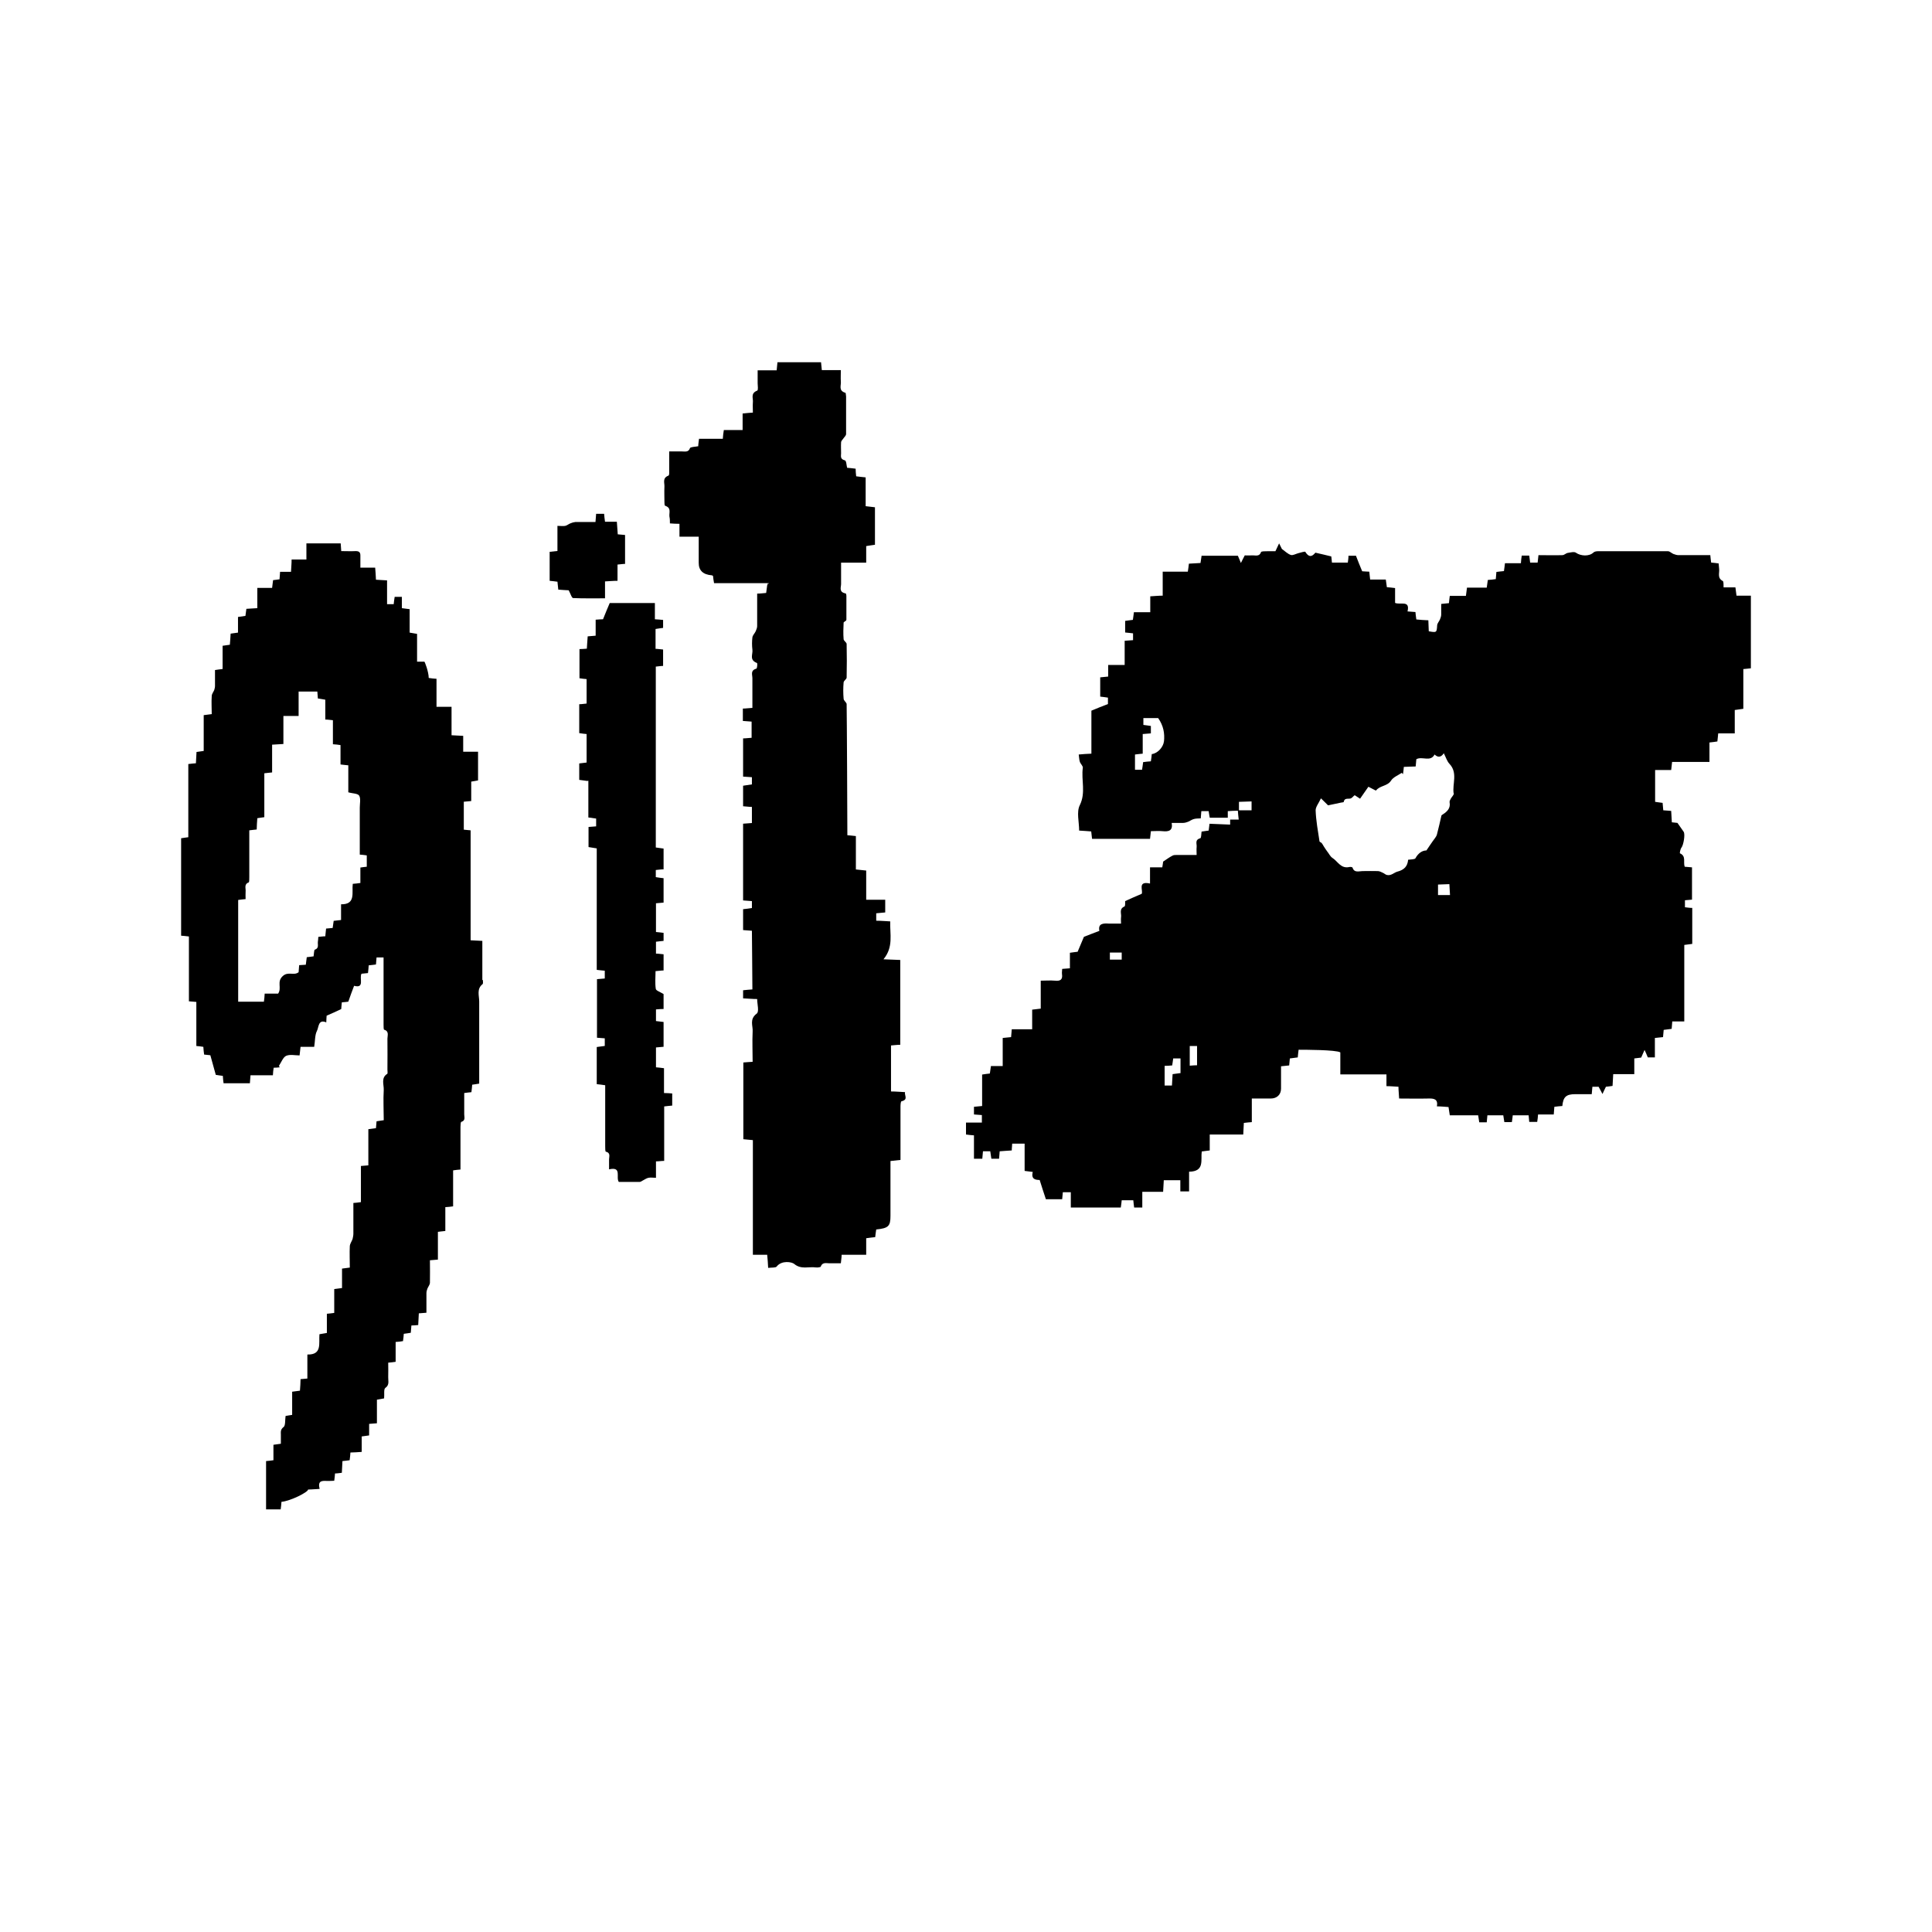 <?xml version="1.0" encoding="UTF-8"?> <svg xmlns="http://www.w3.org/2000/svg" width="32" height="32" viewBox="0 0 32 32" fill="none"><path d="M28.762 9.866C28.755 9.815 28.751 9.777 28.744 9.729H28.548C28.545 9.688 28.552 9.634 28.534 9.623C28.438 9.572 28.484 9.49 28.474 9.418C28.47 9.39 28.47 9.36 28.466 9.332C28.42 9.325 28.381 9.322 28.342 9.318C28.338 9.277 28.331 9.243 28.328 9.195C28.15 9.195 27.976 9.195 27.801 9.195C27.773 9.195 27.744 9.185 27.716 9.175C27.684 9.161 27.655 9.13 27.627 9.13C27.239 9.13 26.855 9.13 26.468 9.13C26.443 9.13 26.411 9.134 26.393 9.151C26.322 9.219 26.183 9.212 26.101 9.154C26.073 9.134 26.012 9.151 25.966 9.158C25.934 9.164 25.909 9.195 25.877 9.195C25.745 9.199 25.614 9.195 25.482 9.195C25.475 9.247 25.472 9.284 25.468 9.318H25.344C25.34 9.277 25.333 9.24 25.329 9.202H25.205C25.198 9.243 25.194 9.281 25.191 9.329H24.927C24.92 9.38 24.917 9.418 24.91 9.459C24.863 9.462 24.824 9.469 24.785 9.473C24.782 9.517 24.778 9.551 24.775 9.592C24.728 9.599 24.689 9.603 24.643 9.606C24.636 9.647 24.632 9.685 24.625 9.733H24.298C24.291 9.784 24.287 9.822 24.28 9.87H24.013C24.006 9.918 24.003 9.952 23.999 9.99C23.956 9.993 23.917 10 23.871 10.003C23.871 10.065 23.871 10.12 23.871 10.178C23.871 10.206 23.86 10.236 23.85 10.26C23.836 10.294 23.807 10.322 23.804 10.356C23.796 10.479 23.796 10.479 23.665 10.456C23.665 10.397 23.658 10.339 23.658 10.274C23.587 10.271 23.523 10.267 23.459 10.26C23.451 10.212 23.448 10.175 23.444 10.137C23.398 10.133 23.359 10.13 23.313 10.127C23.359 9.935 23.195 10.024 23.107 9.986V9.74C23.053 9.733 23.014 9.729 22.971 9.726C22.964 9.685 22.961 9.644 22.953 9.599H22.694C22.69 9.551 22.683 9.514 22.68 9.469C22.633 9.469 22.594 9.462 22.562 9.462C22.523 9.37 22.491 9.288 22.459 9.205H22.335C22.335 9.247 22.328 9.284 22.324 9.318H22.061C22.057 9.274 22.054 9.24 22.05 9.216C21.961 9.195 21.883 9.175 21.787 9.154C21.751 9.195 21.694 9.26 21.62 9.14C21.613 9.13 21.538 9.154 21.499 9.164C21.46 9.175 21.413 9.202 21.381 9.192C21.328 9.175 21.285 9.13 21.232 9.092C21.221 9.072 21.204 9.038 21.186 9C21.168 9.041 21.147 9.082 21.125 9.13C21.086 9.13 21.04 9.13 20.994 9.13C20.955 9.13 20.891 9.13 20.887 9.144C20.859 9.226 20.791 9.195 20.738 9.199C20.691 9.202 20.649 9.199 20.617 9.199C20.592 9.25 20.57 9.288 20.553 9.325C20.538 9.288 20.524 9.25 20.503 9.205H19.902C19.895 9.247 19.891 9.281 19.884 9.325C19.82 9.329 19.756 9.332 19.692 9.336C19.688 9.38 19.681 9.418 19.674 9.469H19.258V9.866C19.187 9.866 19.126 9.873 19.052 9.877V10.14H18.781C18.774 10.188 18.771 10.226 18.764 10.267C18.714 10.274 18.675 10.277 18.636 10.284V10.476C18.682 10.479 18.721 10.486 18.767 10.49V10.603C18.721 10.606 18.682 10.61 18.628 10.613V11.014H18.355V11.206C18.301 11.212 18.262 11.216 18.223 11.219V11.538C18.269 11.544 18.312 11.548 18.351 11.555V11.661C18.255 11.699 18.173 11.729 18.077 11.771V12.483C18.002 12.486 17.942 12.49 17.867 12.497C17.874 12.541 17.874 12.582 17.885 12.616C17.896 12.651 17.939 12.688 17.935 12.716C17.906 12.921 17.988 13.127 17.885 13.336C17.828 13.449 17.874 13.613 17.874 13.757C17.945 13.76 18.009 13.767 18.074 13.771C18.077 13.812 18.084 13.849 18.088 13.894C18.244 13.894 18.916 13.894 19.048 13.894C19.052 13.846 19.059 13.812 19.062 13.767C19.13 13.767 19.194 13.76 19.255 13.767C19.358 13.777 19.429 13.76 19.407 13.63C19.475 13.63 19.535 13.63 19.596 13.63C19.624 13.63 19.656 13.62 19.681 13.61C19.713 13.596 19.745 13.572 19.777 13.565C19.813 13.555 19.848 13.558 19.888 13.555C19.891 13.507 19.895 13.469 19.898 13.435H20.019C20.023 13.476 20.03 13.493 20.037 13.544C20.144 13.544 20.233 13.544 20.336 13.544C20.336 13.503 20.336 13.473 20.336 13.435C20.378 13.431 20.46 13.428 20.503 13.428C20.506 13.466 20.51 13.527 20.517 13.575H20.375C20.375 13.575 20.375 13.647 20.375 13.658L20.033 13.644C20.03 13.681 20.023 13.719 20.019 13.757C19.973 13.764 19.937 13.767 19.902 13.774C19.895 13.819 19.898 13.88 19.88 13.884C19.784 13.911 19.827 13.979 19.82 14.031C19.816 14.072 19.82 14.117 19.82 14.161C19.695 14.161 19.592 14.161 19.486 14.161C19.461 14.161 19.436 14.161 19.415 14.175C19.368 14.199 19.329 14.229 19.265 14.271C19.265 14.281 19.258 14.322 19.251 14.366H19.048V14.634C18.831 14.586 18.941 14.757 18.909 14.805C18.806 14.849 18.724 14.884 18.636 14.925C18.636 14.952 18.639 15.007 18.625 15.014C18.529 15.055 18.579 15.134 18.568 15.195C18.564 15.226 18.568 15.26 18.568 15.298C18.49 15.298 18.433 15.298 18.372 15.298C18.273 15.291 18.184 15.294 18.209 15.418C18.113 15.456 18.027 15.486 17.953 15.517C17.917 15.603 17.885 15.681 17.849 15.764C17.814 15.767 17.775 15.774 17.721 15.781V16.038C17.672 16.041 17.636 16.044 17.593 16.048C17.593 16.079 17.586 16.106 17.59 16.134C17.604 16.226 17.561 16.253 17.473 16.243C17.398 16.236 17.323 16.243 17.238 16.243V16.706C17.188 16.712 17.149 16.716 17.096 16.723V17.048H16.758C16.754 17.096 16.75 17.137 16.747 17.178C16.701 17.181 16.658 17.188 16.608 17.192V17.657H16.413C16.405 17.706 16.402 17.74 16.395 17.781C16.352 17.784 16.317 17.791 16.267 17.798V18.319C16.213 18.325 16.174 18.329 16.132 18.332V18.459C16.178 18.462 16.217 18.466 16.263 18.469V18.593H16V18.791C16.046 18.798 16.082 18.801 16.132 18.805V19.192H16.27C16.274 19.147 16.277 19.11 16.281 19.069H16.402C16.409 19.113 16.413 19.154 16.42 19.192H16.548C16.551 19.151 16.555 19.113 16.558 19.069C16.626 19.065 16.69 19.058 16.758 19.055C16.758 19.01 16.765 18.976 16.765 18.942H16.971V19.394C17.021 19.401 17.06 19.404 17.106 19.411C17.074 19.531 17.152 19.544 17.22 19.544C17.256 19.657 17.288 19.76 17.323 19.863H17.593C17.597 19.822 17.601 19.784 17.604 19.747H17.736V20H18.564C18.572 19.952 18.575 19.914 18.579 19.88H18.771C18.774 19.925 18.781 19.962 18.785 20H18.92V19.74H19.265C19.269 19.668 19.272 19.606 19.276 19.548H19.55V19.733H19.695V19.407C19.959 19.404 19.884 19.209 19.905 19.072C19.948 19.065 19.987 19.062 20.037 19.055V18.791H20.592C20.595 18.719 20.599 18.658 20.602 18.599C20.652 18.593 20.688 18.589 20.734 18.586V18.195C20.844 18.195 20.948 18.195 21.047 18.195C21.15 18.195 21.218 18.13 21.218 18.031C21.218 17.908 21.218 17.784 21.218 17.661C21.275 17.654 21.314 17.651 21.353 17.647C21.357 17.603 21.36 17.569 21.364 17.531C21.41 17.524 21.453 17.52 21.495 17.514C21.499 17.473 21.502 17.435 21.509 17.387C21.598 17.387 22.132 17.387 22.2 17.431V17.795H22.964V17.99C23.035 17.99 23.096 17.997 23.163 18C23.163 18.065 23.171 18.123 23.174 18.195C23.338 18.195 23.494 18.199 23.654 18.195C23.75 18.192 23.821 18.202 23.8 18.325C23.868 18.325 23.932 18.332 23.992 18.336C23.999 18.384 24.006 18.421 24.013 18.473H24.483C24.49 18.521 24.497 18.555 24.501 18.589H24.625C24.629 18.548 24.632 18.514 24.636 18.473H24.899C24.906 18.514 24.91 18.551 24.917 18.586H25.041C25.048 18.544 25.052 18.507 25.056 18.473H25.319C25.322 18.514 25.326 18.548 25.329 18.582H25.461C25.468 18.538 25.472 18.503 25.475 18.459H25.735C25.738 18.411 25.742 18.373 25.745 18.332C25.792 18.325 25.838 18.322 25.877 18.319C25.891 18.168 25.941 18.123 26.091 18.123C26.18 18.123 26.272 18.123 26.364 18.123C26.368 18.075 26.372 18.041 26.375 18H26.478C26.503 18.048 26.524 18.082 26.542 18.12C26.56 18.082 26.578 18.041 26.599 18C26.628 17.997 26.667 17.993 26.709 17.986C26.713 17.921 26.716 17.863 26.72 17.791H27.069V17.531C27.119 17.524 27.154 17.52 27.183 17.517C27.204 17.469 27.222 17.428 27.239 17.39C27.257 17.428 27.275 17.469 27.293 17.514H27.41V17.192C27.46 17.188 27.499 17.181 27.545 17.178C27.549 17.137 27.552 17.096 27.556 17.058C27.602 17.051 27.645 17.048 27.688 17.041C27.691 17 27.695 16.962 27.698 16.918H27.897V15.651C27.947 15.644 27.99 15.64 28.029 15.634V15.038C27.986 15.038 27.947 15.031 27.908 15.027V14.911C27.951 14.908 27.986 14.904 28.025 14.901V14.366C27.979 14.363 27.944 14.36 27.904 14.356C27.876 14.281 27.933 14.181 27.826 14.134C27.819 14.134 27.83 14.065 27.851 14.038C27.883 13.997 27.915 13.822 27.887 13.777C27.858 13.736 27.826 13.692 27.784 13.63C27.773 13.63 27.734 13.623 27.691 13.62C27.688 13.555 27.684 13.493 27.68 13.431C27.634 13.428 27.591 13.425 27.549 13.421C27.545 13.377 27.542 13.339 27.538 13.298C27.492 13.291 27.453 13.288 27.414 13.281V12.754H27.68C27.684 12.706 27.691 12.671 27.695 12.62H28.314V12.298C28.367 12.291 28.406 12.288 28.445 12.281C28.449 12.233 28.456 12.195 28.459 12.147H28.733V11.76C28.783 11.753 28.822 11.747 28.875 11.74V11.082C28.925 11.079 28.961 11.072 29 11.069V9.866H28.737H28.762ZM19.279 12.277C19.269 12.373 19.176 12.479 19.077 12.49C19.073 12.527 19.07 12.565 19.062 12.61C19.02 12.613 18.981 12.616 18.934 12.623C18.927 12.668 18.924 12.706 18.916 12.75H18.799V12.497C18.842 12.493 18.877 12.486 18.927 12.483V12.158C18.977 12.154 19.016 12.151 19.062 12.147V12.024C19.023 12.017 18.984 12.014 18.938 12.007V11.894H19.183C19.269 12.017 19.294 12.144 19.279 12.284V12.277ZM18.579 15.894H18.383V15.777H18.579V15.894ZM19.55 17.774C19.507 17.781 19.468 17.784 19.422 17.791C19.418 17.853 19.415 17.914 19.411 17.98H19.29V17.654C19.333 17.654 19.368 17.651 19.415 17.647C19.422 17.61 19.425 17.575 19.432 17.531H19.553V17.777L19.55 17.774ZM19.827 17.644C19.791 17.644 19.756 17.647 19.706 17.651V17.325H19.827V17.644ZM20.73 13.421H20.521V13.281L20.73 13.274V13.421ZM24.017 14.825H23.818V14.651L24.006 14.644L24.017 14.829V14.825ZM24.081 13.137C24.084 13.164 24.049 13.195 24.031 13.226C24.02 13.247 24.006 13.271 24.01 13.288C24.028 13.387 23.971 13.442 23.896 13.49C23.889 13.497 23.878 13.5 23.875 13.507C23.85 13.613 23.828 13.719 23.8 13.822C23.789 13.863 23.754 13.897 23.729 13.935C23.7 13.979 23.668 14.021 23.626 14.086C23.562 14.086 23.491 14.127 23.444 14.216C23.43 14.236 23.37 14.233 23.323 14.24C23.313 14.349 23.259 14.408 23.142 14.438C23.092 14.452 23.042 14.507 22.975 14.493C22.95 14.49 22.929 14.466 22.904 14.456C22.879 14.445 22.85 14.428 22.822 14.428C22.736 14.425 22.655 14.428 22.569 14.428C22.509 14.428 22.431 14.462 22.402 14.37C22.402 14.363 22.37 14.356 22.352 14.36C22.207 14.394 22.157 14.264 22.068 14.209C22.032 14.185 22.011 14.137 21.983 14.103C21.961 14.075 21.943 14.044 21.925 14.017C21.915 14 21.904 13.979 21.89 13.962C21.879 13.952 21.855 13.945 21.855 13.935C21.829 13.764 21.797 13.592 21.791 13.421C21.791 13.363 21.844 13.301 21.879 13.223C21.922 13.267 21.972 13.312 21.997 13.339C22.082 13.322 22.146 13.308 22.21 13.294C22.228 13.291 22.256 13.288 22.256 13.284C22.267 13.212 22.324 13.236 22.367 13.226C22.395 13.219 22.413 13.188 22.438 13.171C22.466 13.188 22.495 13.209 22.527 13.229C22.566 13.171 22.605 13.117 22.665 13.031C22.68 13.038 22.719 13.058 22.758 13.079C22.768 13.086 22.79 13.096 22.793 13.092C22.854 13.01 22.978 13.024 23.039 12.931C23.074 12.873 23.156 12.842 23.217 12.801C23.224 12.808 23.231 12.815 23.238 12.822C23.242 12.788 23.249 12.75 23.252 12.702C23.313 12.702 23.373 12.695 23.448 12.695C23.451 12.651 23.455 12.613 23.459 12.575C23.555 12.521 23.693 12.627 23.761 12.497C23.818 12.551 23.869 12.544 23.914 12.476C23.949 12.544 23.967 12.61 24.01 12.654C24.149 12.805 24.052 12.983 24.077 13.144L24.081 13.137Z" fill="black"></path><path d="M12.732 9.659H11.827C11.818 9.615 11.814 9.576 11.81 9.54C11.802 9.536 11.798 9.529 11.789 9.529C11.643 9.517 11.571 9.447 11.573 9.319C11.573 9.182 11.573 9.041 11.573 8.889H11.254V8.676C11.196 8.676 11.15 8.673 11.096 8.669C11.096 8.629 11.096 8.593 11.088 8.557C11.079 8.492 11.125 8.413 11.017 8.377C11.005 8.373 11.005 8.33 11.005 8.308C11.005 8.225 11.001 8.145 11.005 8.062C11.009 7.997 10.967 7.918 11.071 7.878C11.088 7.871 11.084 7.824 11.084 7.799C11.084 7.698 11.084 7.593 11.084 7.477C11.162 7.477 11.225 7.477 11.291 7.477C11.345 7.477 11.403 7.495 11.428 7.423C11.437 7.401 11.515 7.401 11.565 7.391C11.565 7.354 11.573 7.318 11.578 7.268H11.972C11.976 7.214 11.98 7.174 11.989 7.123H12.3V6.849C12.362 6.842 12.408 6.838 12.47 6.834C12.47 6.777 12.466 6.719 12.47 6.665C12.479 6.6 12.425 6.516 12.541 6.47C12.562 6.462 12.549 6.39 12.549 6.347C12.549 6.278 12.549 6.213 12.549 6.134H12.864C12.869 6.087 12.873 6.047 12.877 6H13.599C13.603 6.043 13.608 6.079 13.612 6.13H13.927C13.927 6.199 13.923 6.26 13.927 6.318C13.935 6.383 13.882 6.47 14.002 6.506C14.01 6.506 14.01 6.545 14.014 6.567C14.014 6.773 14.014 6.982 14.014 7.188C14.014 7.217 13.981 7.242 13.965 7.268C13.952 7.286 13.931 7.304 13.931 7.326C13.927 7.387 13.931 7.448 13.931 7.506C13.931 7.553 13.911 7.604 13.994 7.625C14.019 7.633 14.019 7.701 14.031 7.748C14.073 7.752 14.118 7.755 14.172 7.763C14.172 7.802 14.176 7.842 14.181 7.889C14.226 7.896 14.276 7.9 14.338 7.907V8.384C14.396 8.391 14.442 8.395 14.492 8.402V9.023C14.45 9.03 14.405 9.034 14.347 9.045V9.319C14.093 9.319 13.931 9.319 13.931 9.319C13.931 9.406 13.931 9.583 13.931 9.673C13.931 9.727 13.89 9.807 14.006 9.829C14.014 9.829 14.019 9.854 14.019 9.868C14.019 10.002 14.019 10.132 14.019 10.266C14.019 10.284 13.977 10.298 13.973 10.312C13.969 10.403 13.965 10.497 13.973 10.587C13.973 10.612 14.023 10.641 14.023 10.666C14.027 10.851 14.027 11.039 14.023 11.223C14.023 11.248 13.977 11.273 13.973 11.302C13.965 11.393 13.965 11.483 13.973 11.573C13.973 11.606 14.023 11.634 14.023 11.663C14.027 11.866 14.035 13.621 14.035 13.834C14.077 13.838 14.122 13.841 14.176 13.848V14.401C14.234 14.408 14.284 14.412 14.347 14.419V14.903H14.662V15.113C14.612 15.116 14.567 15.123 14.513 15.127V15.25C14.587 15.25 14.662 15.257 14.745 15.261C14.737 15.474 14.803 15.683 14.633 15.889C14.749 15.893 14.828 15.896 14.911 15.9V17.305C14.857 17.305 14.812 17.312 14.758 17.316V18.078C14.832 18.078 14.907 18.085 14.99 18.089C14.978 18.147 15.048 18.212 14.932 18.241C14.919 18.241 14.915 18.298 14.915 18.331C14.915 18.587 14.915 18.844 14.915 19.1C14.915 19.136 14.915 19.169 14.915 19.212C14.857 19.219 14.812 19.223 14.749 19.23C14.749 19.31 14.749 19.386 14.749 19.461C14.749 19.685 14.749 19.909 14.749 20.137C14.749 20.31 14.716 20.343 14.513 20.364C14.508 20.404 14.5 20.444 14.496 20.491C14.45 20.494 14.405 20.502 14.347 20.509V20.783H13.94C13.94 20.834 13.931 20.87 13.927 20.924C13.869 20.924 13.815 20.924 13.757 20.924C13.699 20.928 13.624 20.895 13.595 20.978C13.595 20.989 13.541 20.996 13.516 20.993C13.396 20.975 13.271 21.032 13.155 20.935C13.118 20.902 12.948 20.87 12.864 20.978C12.848 21 12.781 20.993 12.723 21C12.719 20.924 12.715 20.859 12.707 20.783H12.47V18.884C12.412 18.88 12.366 18.873 12.312 18.869V17.598C12.362 17.594 12.404 17.59 12.466 17.587C12.466 17.421 12.458 17.251 12.466 17.088C12.474 16.991 12.408 16.883 12.533 16.789C12.578 16.756 12.541 16.633 12.541 16.547C12.462 16.547 12.391 16.539 12.308 16.536V16.402C12.354 16.398 12.4 16.391 12.462 16.388C12.462 16.196 12.454 15.506 12.454 15.416C12.404 15.412 12.358 15.409 12.308 15.405V15.059C12.354 15.055 12.4 15.048 12.454 15.04V14.925C12.408 14.921 12.362 14.918 12.308 14.914V13.643C12.358 13.639 12.4 13.635 12.454 13.632V13.365C12.404 13.365 12.362 13.357 12.308 13.354V13.014C12.354 13.007 12.4 13 12.454 12.992V12.873C12.404 12.87 12.362 12.866 12.308 12.863V12.23C12.354 12.23 12.396 12.223 12.449 12.22V11.952C12.404 11.949 12.358 11.945 12.304 11.941V11.736C12.354 11.736 12.4 11.728 12.462 11.725C12.462 11.562 12.462 11.396 12.462 11.233C12.462 11.176 12.425 11.104 12.528 11.075C12.541 11.071 12.549 10.984 12.537 10.981C12.404 10.93 12.474 10.833 12.462 10.76C12.454 10.695 12.454 10.623 12.462 10.558C12.466 10.522 12.499 10.493 12.516 10.457C12.528 10.428 12.541 10.399 12.541 10.37C12.541 10.193 12.541 10.016 12.541 9.832C12.595 9.832 12.636 9.825 12.69 9.821C12.698 9.774 12.715 9.594 12.719 9.684L12.732 9.659Z" fill="black"></path><path d="M9.727 12.935C9.677 12.928 9.637 12.924 9.594 12.917V12.645C9.63 12.641 9.669 12.637 9.716 12.63V12.158C9.677 12.154 9.641 12.151 9.594 12.143V11.664C9.634 11.664 9.669 11.657 9.716 11.653V11.248C9.68 11.245 9.641 11.241 9.598 11.234V10.751C9.637 10.751 9.677 10.747 9.72 10.744C9.723 10.672 9.73 10.608 9.734 10.54C9.777 10.536 9.816 10.532 9.866 10.529V10.264C9.916 10.26 9.959 10.257 9.988 10.257C10.024 10.164 10.06 10.081 10.099 9.988C10.267 9.988 10.794 9.988 10.847 9.988V10.257C10.901 10.26 10.94 10.264 10.983 10.268V10.4C10.944 10.404 10.905 10.411 10.858 10.418V10.747C10.897 10.747 10.937 10.755 10.983 10.758V11.03C10.944 11.03 10.908 11.037 10.862 11.041C10.862 11.925 10.862 13.948 10.862 14.037C10.905 14.044 10.944 14.048 10.991 14.055V14.399C10.951 14.399 10.908 14.406 10.862 14.41V14.528C10.905 14.535 10.947 14.542 10.991 14.546V14.95C10.947 14.954 10.912 14.957 10.865 14.961V15.437C10.905 15.441 10.944 15.444 10.991 15.451V15.584C10.955 15.588 10.915 15.591 10.865 15.598V15.795C10.905 15.795 10.944 15.802 10.991 15.806V16.074C10.951 16.074 10.912 16.082 10.858 16.085C10.858 16.185 10.847 16.282 10.862 16.379C10.865 16.407 10.933 16.429 10.991 16.465V16.712C10.947 16.712 10.912 16.715 10.865 16.719V16.912C10.905 16.916 10.947 16.923 10.991 16.927V17.338C10.947 17.342 10.908 17.345 10.865 17.349V17.678C10.905 17.682 10.947 17.685 10.998 17.693V18.104C11.048 18.104 11.084 18.108 11.134 18.111V18.312C11.094 18.316 11.051 18.319 11.001 18.326V19.228C10.951 19.228 10.915 19.236 10.865 19.236V19.508C10.815 19.508 10.776 19.5 10.74 19.508C10.708 19.515 10.679 19.536 10.65 19.551C10.633 19.558 10.615 19.576 10.597 19.576C10.482 19.576 10.364 19.576 10.249 19.576C10.196 19.5 10.307 19.318 10.088 19.368C10.088 19.307 10.088 19.253 10.088 19.203C10.088 19.157 10.117 19.096 10.035 19.075C10.024 19.075 10.024 19.017 10.024 18.985C10.024 18.688 10.024 18.391 10.024 18.093V17.975C9.974 17.968 9.931 17.961 9.884 17.957V17.342C9.931 17.335 9.97 17.331 10.017 17.324V17.198C9.977 17.195 9.934 17.191 9.888 17.188V16.218C9.931 16.214 9.967 16.21 10.017 16.207V16.078C9.977 16.074 9.938 16.071 9.884 16.064V14.052C9.834 14.044 9.795 14.037 9.748 14.03V13.697C9.788 13.694 9.827 13.69 9.874 13.687V13.558C9.838 13.554 9.798 13.547 9.745 13.54V12.931L9.727 12.935Z" fill="black"></path><path d="M9.226 9.634C9.186 9.63 9.147 9.623 9.104 9.62V9.14C9.143 9.136 9.179 9.133 9.233 9.126V8.71C9.287 8.71 9.326 8.717 9.362 8.71C9.394 8.703 9.419 8.678 9.451 8.667C9.476 8.657 9.501 8.649 9.53 8.646C9.637 8.646 9.748 8.646 9.863 8.646C9.867 8.599 9.87 8.556 9.874 8.51H10.006C10.01 8.553 10.013 8.592 10.021 8.642H10.217C10.221 8.714 10.228 8.778 10.232 8.85C10.275 8.853 10.31 8.857 10.353 8.861V9.34C10.314 9.34 10.278 9.347 10.228 9.351V9.62C10.153 9.62 10.092 9.627 10.021 9.63V9.91C9.838 9.91 9.666 9.913 9.494 9.906C9.469 9.906 9.451 9.834 9.419 9.777C9.38 9.777 9.315 9.77 9.247 9.766C9.244 9.72 9.236 9.68 9.233 9.634H9.226Z" fill="black"></path><path d="M7.989 16.232C7.989 16.103 7.989 15.979 7.989 15.851C7.989 15.764 7.989 15.674 7.989 15.584C7.918 15.581 7.863 15.577 7.795 15.574V13.753C7.75 13.749 7.714 13.746 7.682 13.742V13.279C7.724 13.275 7.756 13.272 7.805 13.268V12.946C7.853 12.939 7.885 12.932 7.918 12.926V12.451H7.672V12.188C7.608 12.185 7.55 12.181 7.479 12.178V11.707H7.23V11.243C7.182 11.24 7.146 11.236 7.101 11.229C7.101 11.132 7.034 10.949 7.027 10.959H6.908V10.499C6.863 10.492 6.827 10.485 6.785 10.478V10.09C6.737 10.084 6.701 10.08 6.656 10.073V9.886H6.537C6.53 9.931 6.524 9.969 6.521 10.007H6.411V9.613C6.343 9.609 6.288 9.606 6.227 9.602C6.224 9.533 6.22 9.471 6.214 9.402H5.969C5.969 9.332 5.969 9.27 5.969 9.211C5.972 9.145 5.946 9.128 5.891 9.128C5.814 9.132 5.733 9.128 5.652 9.128C5.649 9.076 5.646 9.038 5.643 9H5.075V9.267H4.83C4.83 9.339 4.823 9.398 4.82 9.471H4.639C4.636 9.519 4.633 9.557 4.63 9.595C4.594 9.599 4.559 9.606 4.523 9.609C4.517 9.651 4.513 9.692 4.507 9.737H4.262V10.073C4.194 10.077 4.136 10.08 4.081 10.084C4.075 10.125 4.071 10.163 4.065 10.201C4.026 10.208 3.987 10.212 3.942 10.219V10.478C3.897 10.485 3.862 10.489 3.82 10.495C3.816 10.561 3.813 10.62 3.807 10.679C3.765 10.686 3.732 10.689 3.687 10.696V11.081C3.639 11.087 3.603 11.091 3.561 11.098C3.561 11.191 3.561 11.274 3.561 11.361C3.561 11.385 3.555 11.406 3.549 11.427C3.536 11.461 3.507 11.492 3.507 11.53C3.5 11.627 3.507 11.728 3.507 11.828C3.461 11.835 3.423 11.839 3.374 11.845V12.438C3.329 12.444 3.297 12.448 3.255 12.455C3.252 12.517 3.248 12.579 3.245 12.642C3.203 12.645 3.168 12.649 3.119 12.655V13.867C3.074 13.874 3.035 13.877 3 13.884V15.498C3.045 15.501 3.081 15.505 3.129 15.511V16.585C3.174 16.588 3.21 16.591 3.252 16.595V17.325C3.297 17.329 3.329 17.332 3.368 17.339C3.371 17.384 3.374 17.422 3.381 17.467C3.423 17.471 3.458 17.474 3.484 17.478C3.516 17.592 3.545 17.696 3.574 17.803C3.613 17.81 3.652 17.814 3.691 17.82C3.694 17.866 3.697 17.904 3.703 17.942H4.139C4.142 17.897 4.145 17.862 4.149 17.81H4.52C4.523 17.758 4.526 17.724 4.533 17.685C4.568 17.685 4.601 17.682 4.633 17.678L4.62 17.654C4.659 17.595 4.688 17.512 4.739 17.488C4.804 17.46 4.888 17.481 4.962 17.481C4.968 17.426 4.972 17.384 4.978 17.339H5.204C5.22 17.242 5.214 17.145 5.249 17.076C5.281 17.017 5.268 16.875 5.404 16.934C5.404 16.882 5.41 16.848 5.41 16.823C5.498 16.785 5.572 16.751 5.652 16.713C5.652 16.681 5.659 16.643 5.662 16.602C5.704 16.598 5.743 16.595 5.769 16.591C5.801 16.498 5.83 16.419 5.865 16.328C6.046 16.377 5.946 16.197 5.988 16.128C6.03 16.124 6.062 16.121 6.095 16.117C6.101 16.069 6.104 16.031 6.107 15.989C6.153 15.986 6.188 15.979 6.227 15.975C6.23 15.934 6.233 15.896 6.237 15.858H6.353V15.986C6.353 16.315 6.353 16.643 6.353 16.969C6.353 17 6.353 17.052 6.362 17.055C6.449 17.08 6.417 17.152 6.417 17.204C6.42 17.374 6.417 17.547 6.417 17.717C6.417 17.741 6.424 17.779 6.414 17.786C6.308 17.852 6.359 17.962 6.356 18.052C6.346 18.218 6.356 18.385 6.356 18.554C6.308 18.561 6.272 18.568 6.237 18.572C6.233 18.617 6.23 18.651 6.227 18.686C6.182 18.693 6.146 18.696 6.101 18.703V19.302C6.059 19.305 6.024 19.309 5.978 19.312V19.911C5.93 19.918 5.894 19.922 5.853 19.925C5.853 20.098 5.853 20.264 5.853 20.434C5.853 20.462 5.846 20.493 5.84 20.521C5.827 20.559 5.798 20.597 5.794 20.638C5.788 20.756 5.794 20.874 5.794 20.995C5.746 21.002 5.711 21.005 5.665 21.012V21.334C5.62 21.341 5.585 21.344 5.536 21.351V21.746C5.488 21.753 5.456 21.756 5.414 21.76V22.078C5.368 22.085 5.33 22.092 5.291 22.099C5.278 22.248 5.339 22.442 5.091 22.435V22.833C5.046 22.837 5.017 22.84 4.978 22.843C4.978 22.909 4.972 22.971 4.968 23.034C4.92 23.041 4.884 23.044 4.839 23.051V23.435C4.797 23.442 4.762 23.446 4.73 23.453C4.72 23.518 4.73 23.612 4.697 23.636C4.642 23.678 4.652 23.719 4.652 23.764C4.652 23.813 4.652 23.865 4.652 23.913C4.604 23.92 4.571 23.924 4.529 23.93V24.186C4.481 24.193 4.446 24.197 4.407 24.2V25H4.649C4.655 24.959 4.659 24.917 4.662 24.875C4.81 24.862 5.101 24.716 5.104 24.671C5.165 24.671 5.226 24.664 5.294 24.661C5.259 24.522 5.333 24.526 5.414 24.529C5.452 24.529 5.494 24.529 5.536 24.526C5.543 24.477 5.546 24.443 5.549 24.405C5.588 24.405 5.623 24.398 5.662 24.394C5.665 24.325 5.669 24.263 5.672 24.2C5.717 24.197 5.756 24.19 5.791 24.186C5.798 24.142 5.801 24.1 5.804 24.058C5.865 24.058 5.92 24.052 5.991 24.048V23.792C6.036 23.785 6.072 23.782 6.114 23.775V23.584C6.159 23.581 6.195 23.577 6.243 23.574V23.183C6.288 23.176 6.324 23.169 6.362 23.162C6.369 23.096 6.353 23.009 6.382 22.989C6.456 22.937 6.427 22.871 6.43 22.809C6.433 22.733 6.43 22.653 6.43 22.57C6.472 22.566 6.508 22.563 6.553 22.556V22.227C6.601 22.224 6.637 22.22 6.675 22.213C6.682 22.168 6.685 22.13 6.688 22.092C6.733 22.085 6.769 22.082 6.804 22.075C6.808 22.03 6.811 21.992 6.814 21.954C6.853 21.954 6.888 21.95 6.927 21.947C6.93 21.878 6.934 21.815 6.937 21.753C6.982 21.75 7.017 21.746 7.063 21.743C7.063 21.628 7.063 21.524 7.063 21.421C7.063 21.396 7.069 21.369 7.079 21.344C7.092 21.313 7.117 21.282 7.121 21.251C7.124 21.126 7.121 21.002 7.121 20.874C7.169 20.87 7.205 20.867 7.253 20.863V20.403C7.298 20.399 7.33 20.392 7.376 20.389V19.994C7.421 19.991 7.46 19.988 7.505 19.981V19.385C7.547 19.378 7.582 19.375 7.627 19.371C7.627 19.333 7.627 19.295 7.627 19.261C7.627 19.063 7.627 18.862 7.627 18.665C7.627 18.634 7.631 18.582 7.64 18.582C7.714 18.561 7.689 18.502 7.689 18.457C7.689 18.34 7.689 18.222 7.689 18.104C7.737 18.097 7.769 18.094 7.808 18.09C7.814 18.046 7.818 18.007 7.821 17.966C7.863 17.959 7.898 17.956 7.937 17.948C7.937 17.492 7.937 17.038 7.937 16.588C7.937 16.491 7.892 16.38 7.992 16.301C8.005 16.29 7.998 16.256 7.998 16.232H7.989ZM6.082 14.355C6.049 14.359 6.014 14.362 5.969 14.369V14.625C5.92 14.632 5.885 14.636 5.843 14.639C5.824 14.781 5.898 14.982 5.649 14.978V15.238C5.604 15.242 5.569 15.248 5.527 15.252C5.52 15.29 5.517 15.328 5.51 15.37C5.475 15.373 5.439 15.377 5.401 15.38C5.398 15.421 5.391 15.46 5.388 15.508C5.346 15.508 5.314 15.515 5.272 15.518C5.272 15.546 5.268 15.574 5.265 15.598C5.259 15.646 5.288 15.705 5.214 15.73C5.201 15.733 5.201 15.799 5.194 15.84C5.159 15.844 5.123 15.851 5.081 15.854C5.075 15.896 5.072 15.934 5.065 15.979C5.03 15.979 4.994 15.986 4.955 15.986C4.952 16.031 4.949 16.069 4.946 16.103C4.865 16.166 4.772 16.083 4.681 16.169C4.581 16.263 4.671 16.363 4.607 16.457H4.384C4.381 16.509 4.378 16.547 4.371 16.591H3.945V14.906C3.984 14.902 4.02 14.895 4.068 14.892C4.068 14.85 4.065 14.809 4.068 14.771C4.075 14.715 4.036 14.646 4.12 14.615C4.129 14.611 4.129 14.559 4.129 14.528C4.129 14.272 4.129 14.016 4.129 13.753C4.171 13.749 4.21 13.742 4.252 13.739C4.252 13.677 4.258 13.618 4.262 13.552C4.3 13.545 4.333 13.542 4.378 13.535V12.808C4.423 12.804 4.462 12.797 4.507 12.794V12.334C4.575 12.33 4.63 12.327 4.694 12.323V11.859H4.946V11.454H5.256C5.259 11.489 5.262 11.524 5.265 11.569C5.304 11.575 5.339 11.582 5.388 11.589V11.918C5.433 11.918 5.465 11.925 5.514 11.929V12.327C5.562 12.33 5.598 12.334 5.64 12.341V12.662C5.685 12.666 5.72 12.673 5.769 12.676V13.123C5.84 13.144 5.923 13.14 5.949 13.178C5.978 13.227 5.959 13.31 5.959 13.379C5.959 13.635 5.959 13.891 5.959 14.155C5.998 14.158 6.033 14.161 6.075 14.168V14.359L6.082 14.355Z" fill="black"></path></svg> 